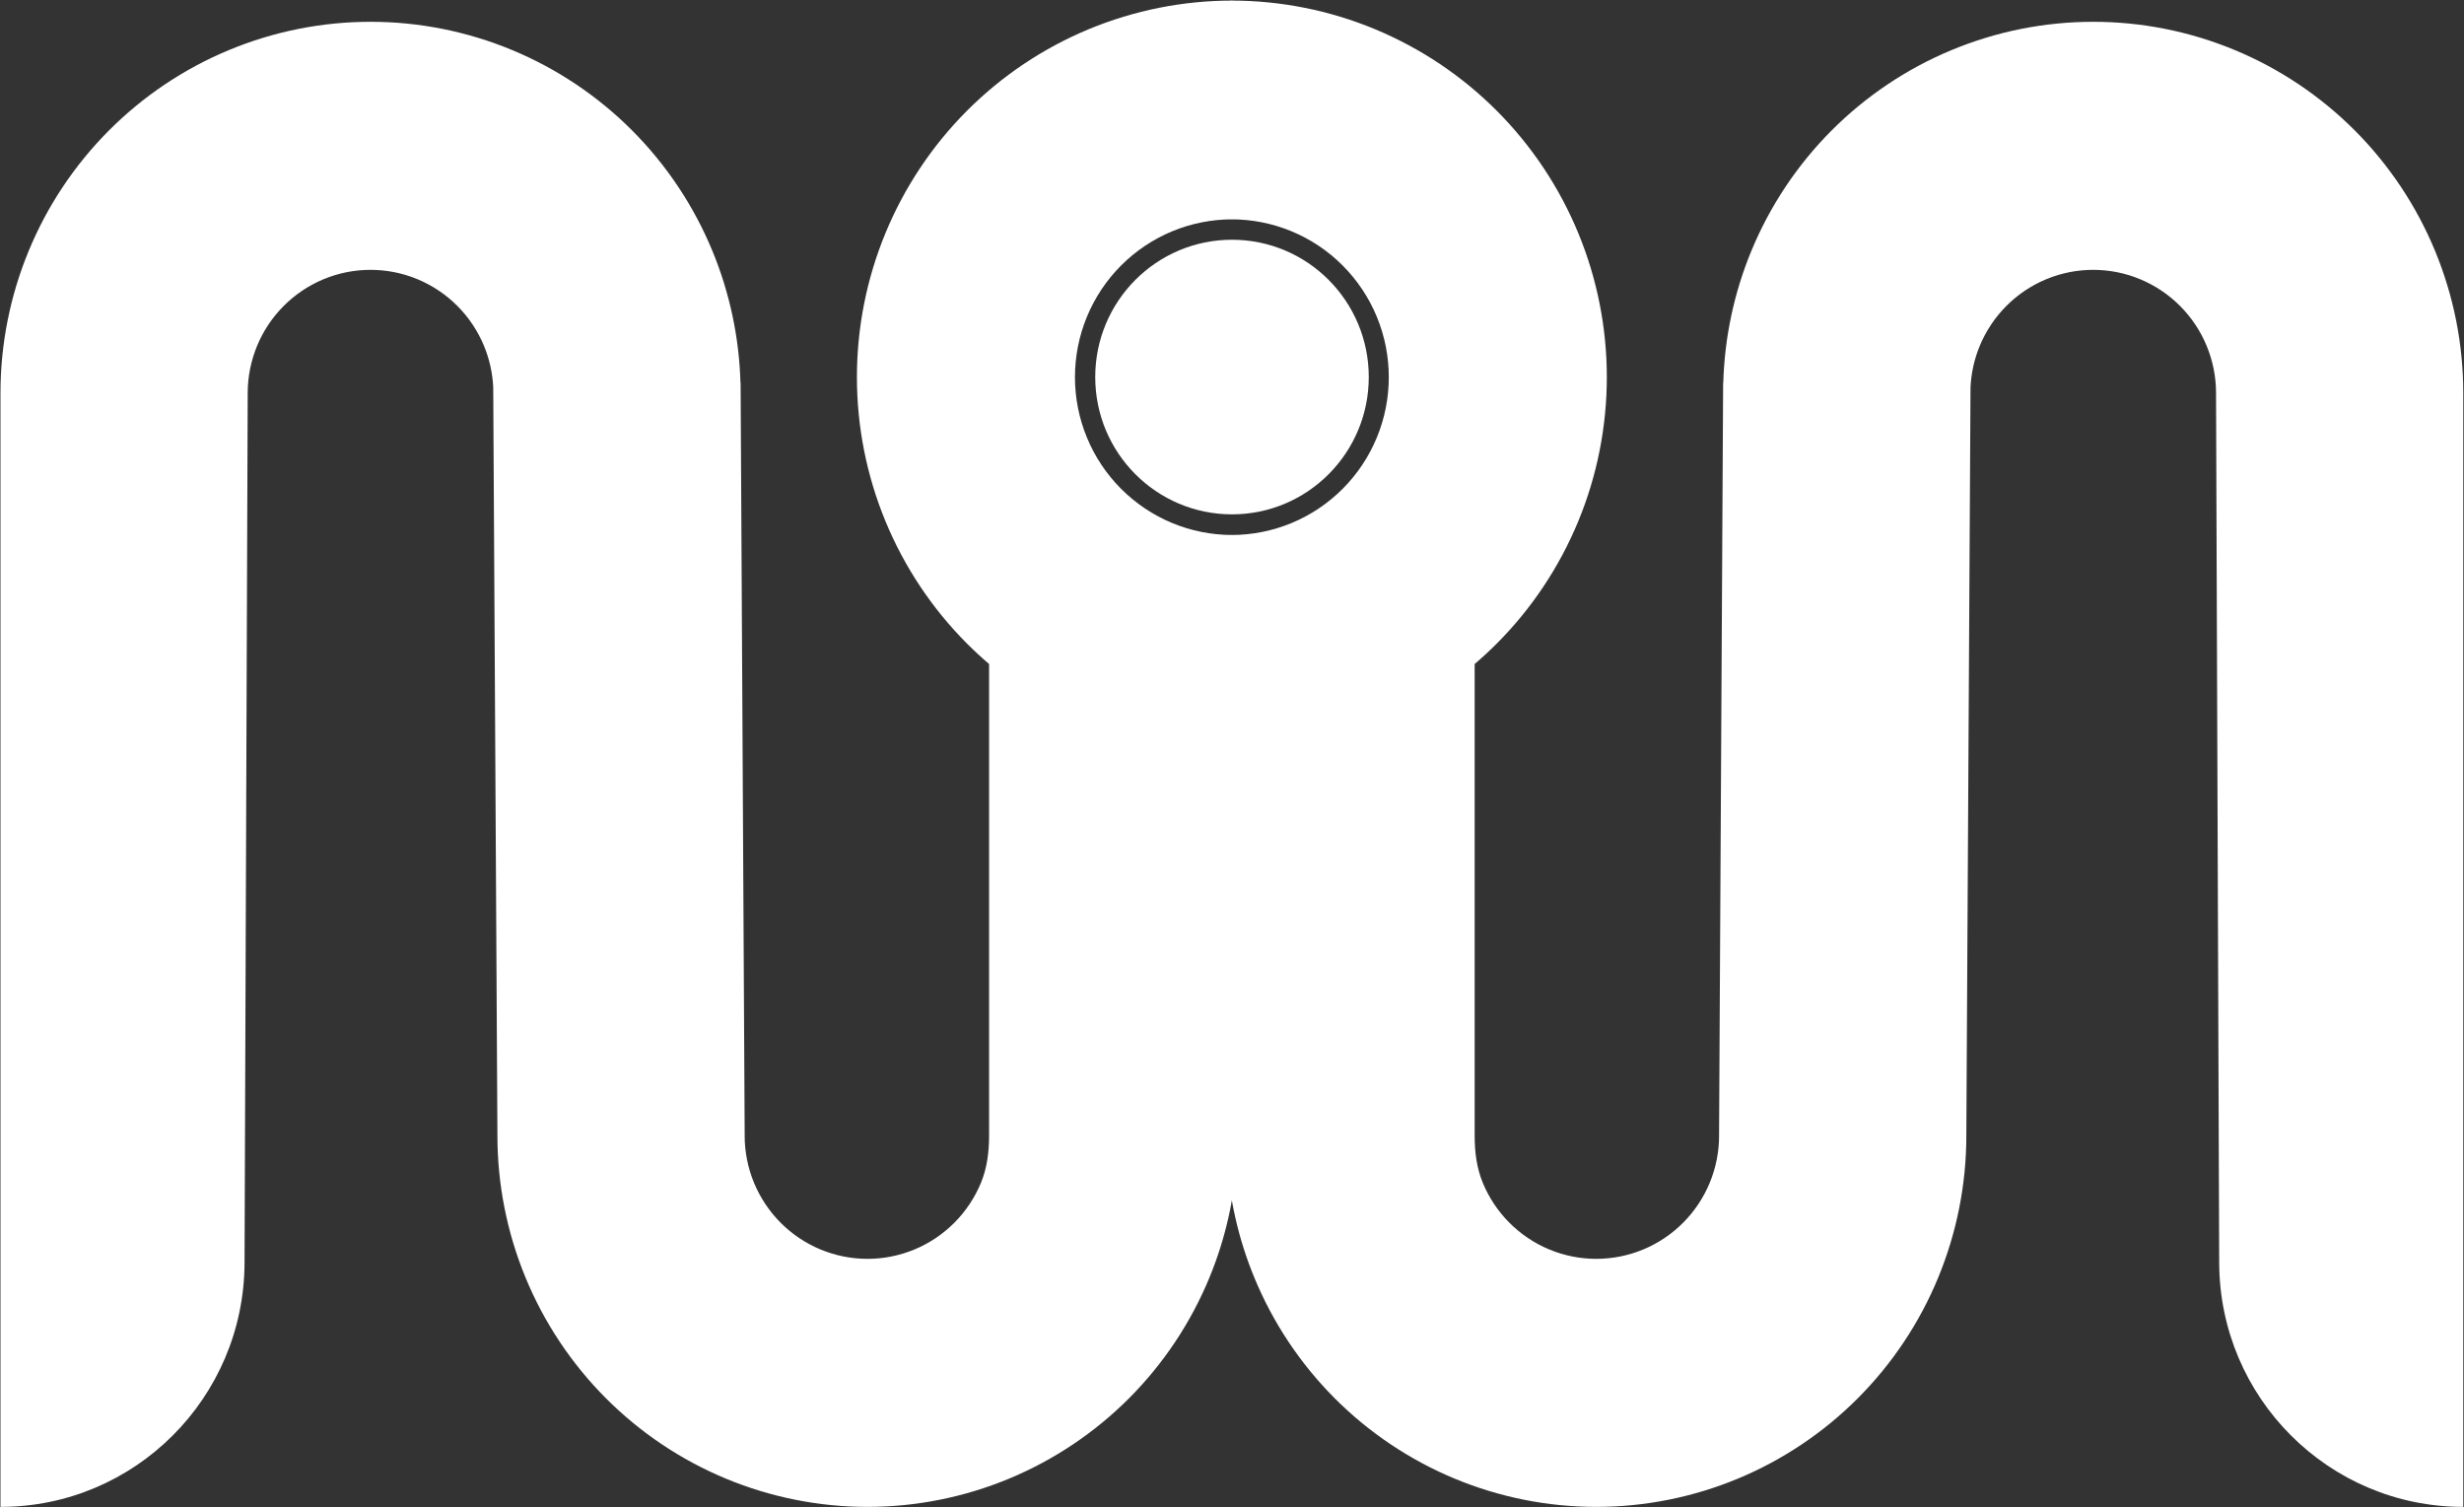 <?xml version="1.0" encoding="UTF-8"?> <svg xmlns="http://www.w3.org/2000/svg" width="2333" height="1427" viewBox="0 0 2333 1427" fill="none"><rect x="0" y="0" width="2333" height="1427" fill="#333333" stroke="none"/><path fill-rule="evenodd" clip-rule="evenodd" d="M1171.64 1084.3C1171.72 1081.28 1171.76 1078.26 1171.76 1075.23L1171.55 1075.23L1166.75 623.266L1166.75 506.544C1147.19 506.544 1127.82 502.679 1109.75 495.169C1091.68 487.659 1075.26 476.651 1061.43 462.775C1047.59 448.898 1036.62 432.425 1029.14 414.294C1021.65 396.163 1017.8 376.727 1017.8 357.104C1017.8 337.482 1021.65 318.048 1029.14 299.917C1036.62 281.786 1047.59 265.32 1061.43 251.432C1075.26 237.559 1091.68 226.553 1109.75 219.037C1127.82 211.536 1147.19 207.669 1166.75 207.669L1166.75 0.553C1120.08 0.553 1073.87 9.778 1030.75 27.692C987.629 45.62 948.45 71.875 915.448 104.98C882.446 138.099 856.268 177.402 838.407 220.659C820.546 263.915 811.354 310.286 811.354 357.104C811.354 403.929 820.546 450.294 838.407 493.551C856.268 536.811 882.446 576.117 915.448 609.225C922.211 616.009 929.232 622.507 936.494 628.704L936.494 1075.23C936.494 1090.55 934.649 1105.72 928.806 1119.88C922.961 1134.03 914.396 1146.89 903.597 1157.73C892.797 1168.56 879.977 1177.15 865.869 1183.02C851.759 1188.88 836.637 1191.9 821.365 1191.9C806.093 1191.9 790.971 1188.88 776.862 1183.02C762.752 1177.15 749.933 1168.56 739.134 1157.73C728.336 1146.89 719.77 1134.03 713.925 1119.88C708.081 1105.72 705.072 1090.55 705.072 1075.23L705.093 1075.23L701.233 362.13L701.087 362.13C699.87 319.394 690.889 277.195 674.559 237.646C656.95 194.998 631.14 156.245 598.603 123.604C566.065 90.962 527.439 65.069 484.928 47.401C442.416 29.734 396.852 20.639 350.837 20.639C304.823 20.639 259.26 29.734 216.748 47.401C174.242 65.069 135.614 90.962 103.078 123.604C70.542 156.245 44.733 194.998 27.122 237.646C9.512 280.294 0.447 326.013 0.447 372.165L0.447 1426.76C127.747 1426.76 231.079 1323.47 231.544 1195.75L234.536 372.165C234.536 356.844 237.553 341.682 243.397 327.519C249.242 313.37 257.808 300.511 268.606 289.678C279.405 278.846 292.226 270.244 306.335 264.379C320.443 258.514 335.566 255.502 350.837 255.502C366.109 255.502 381.232 258.514 395.341 264.379C409.449 270.244 422.271 278.846 433.069 289.678C443.868 300.511 452.433 313.37 458.278 327.519C463.428 340.002 466.376 353.267 467.004 366.72L470.972 1075.23C470.972 1121.39 480.036 1167.1 497.645 1209.75C515.254 1252.4 541.063 1291.16 573.6 1323.8C606.136 1356.44 644.764 1382.33 687.276 1400C729.788 1417.66 775.351 1426.76 821.365 1426.76C867.38 1426.76 912.943 1417.66 955.455 1400C997.966 1382.33 1036.59 1356.44 1069.13 1323.8C1101.67 1291.16 1127.48 1252.4 1145.09 1209.75C1160.14 1173.3 1168.94 1134.61 1171.19 1095.32L1171.76 1095.32L1171.64 1084.3Z" fill="white"></path><ellipse cx="130" cy="129.5" rx="130" ry="129.5" transform="matrix(1.19249e-08 -1 -1 -1.19249e-08 1296 487)" fill="white"></ellipse><path fill-rule="evenodd" clip-rule="evenodd" d="M1161.12 1084.3C1161.04 1081.28 1161 1078.26 1161 1075.23L1161.21 1075.23L1166.01 623.266L1166.01 506.544C1185.57 506.544 1204.94 502.679 1223.01 495.169C1241.08 487.659 1257.5 476.651 1271.33 462.775C1285.16 448.897 1296.14 432.425 1303.62 414.294C1311.11 396.163 1314.96 376.727 1314.96 357.104C1314.96 337.482 1311.11 318.048 1303.62 299.917C1296.14 281.786 1285.16 265.32 1271.33 251.432C1257.5 237.559 1241.08 226.553 1223.01 219.037C1204.94 211.536 1185.57 207.669 1166.01 207.669L1166 0.553C1212.68 0.553 1258.89 9.778 1302.01 27.692C1345.13 45.62 1384.31 71.875 1417.31 104.98C1450.31 138.099 1476.49 177.402 1494.35 220.659C1512.21 263.915 1521.4 310.286 1521.4 357.104C1521.4 403.929 1512.21 450.293 1494.35 493.551C1476.49 536.811 1450.31 576.117 1417.31 609.225C1410.55 616.009 1403.53 622.507 1396.26 628.704L1396.26 1075.23C1396.26 1090.55 1398.11 1105.72 1403.95 1119.88C1409.8 1134.03 1418.36 1146.89 1429.16 1157.73C1439.96 1168.56 1452.78 1177.15 1466.89 1183.02C1481 1188.88 1496.12 1191.9 1511.39 1191.9C1526.66 1191.9 1541.79 1188.88 1555.9 1183.02C1570.01 1177.15 1582.82 1168.56 1593.62 1157.73C1604.42 1146.89 1612.99 1134.03 1618.83 1119.88C1624.68 1105.72 1627.69 1090.55 1627.69 1075.23L1627.67 1075.23L1631.52 362.13L1631.67 362.13C1632.89 319.394 1641.87 277.195 1658.2 237.646C1675.81 194.998 1701.62 156.245 1734.15 123.603C1766.69 90.962 1805.32 65.069 1847.83 47.401C1890.34 29.734 1935.91 20.639 1981.92 20.639C2027.93 20.639 2073.5 29.734 2116.01 47.401C2158.52 65.069 2197.14 90.962 2229.68 123.603C2262.22 156.245 2288.02 194.998 2305.64 237.646C2323.25 280.294 2332.31 326.013 2332.31 372.165L2332.31 1426.76C2205.01 1426.76 2101.68 1323.47 2101.21 1195.75L2098.22 372.165C2098.22 356.844 2095.21 341.682 2089.36 327.519C2083.52 313.37 2074.95 300.511 2064.15 289.678C2053.35 278.846 2040.53 270.244 2026.42 264.379C2012.31 258.514 1997.19 255.502 1981.92 255.502C1966.65 255.502 1951.53 258.514 1937.42 264.379C1923.31 270.244 1910.49 278.846 1899.69 289.678C1888.89 300.511 1880.32 313.37 1874.48 327.519C1869.33 340.002 1866.38 353.267 1865.75 366.72L1861.79 1075.23C1861.79 1121.39 1852.72 1167.1 1835.11 1209.75C1817.5 1252.4 1791.69 1291.16 1759.16 1323.8C1726.62 1356.44 1687.99 1382.33 1645.48 1400C1602.97 1417.66 1557.41 1426.76 1511.39 1426.76C1465.38 1426.76 1419.81 1417.66 1377.3 1400C1334.79 1382.33 1296.16 1356.44 1263.63 1323.8C1231.09 1291.16 1205.28 1252.4 1187.67 1209.75C1172.62 1173.3 1163.81 1134.61 1161.57 1095.32L1161 1095.32L1161.12 1084.3Z" fill="white"></path></svg> 